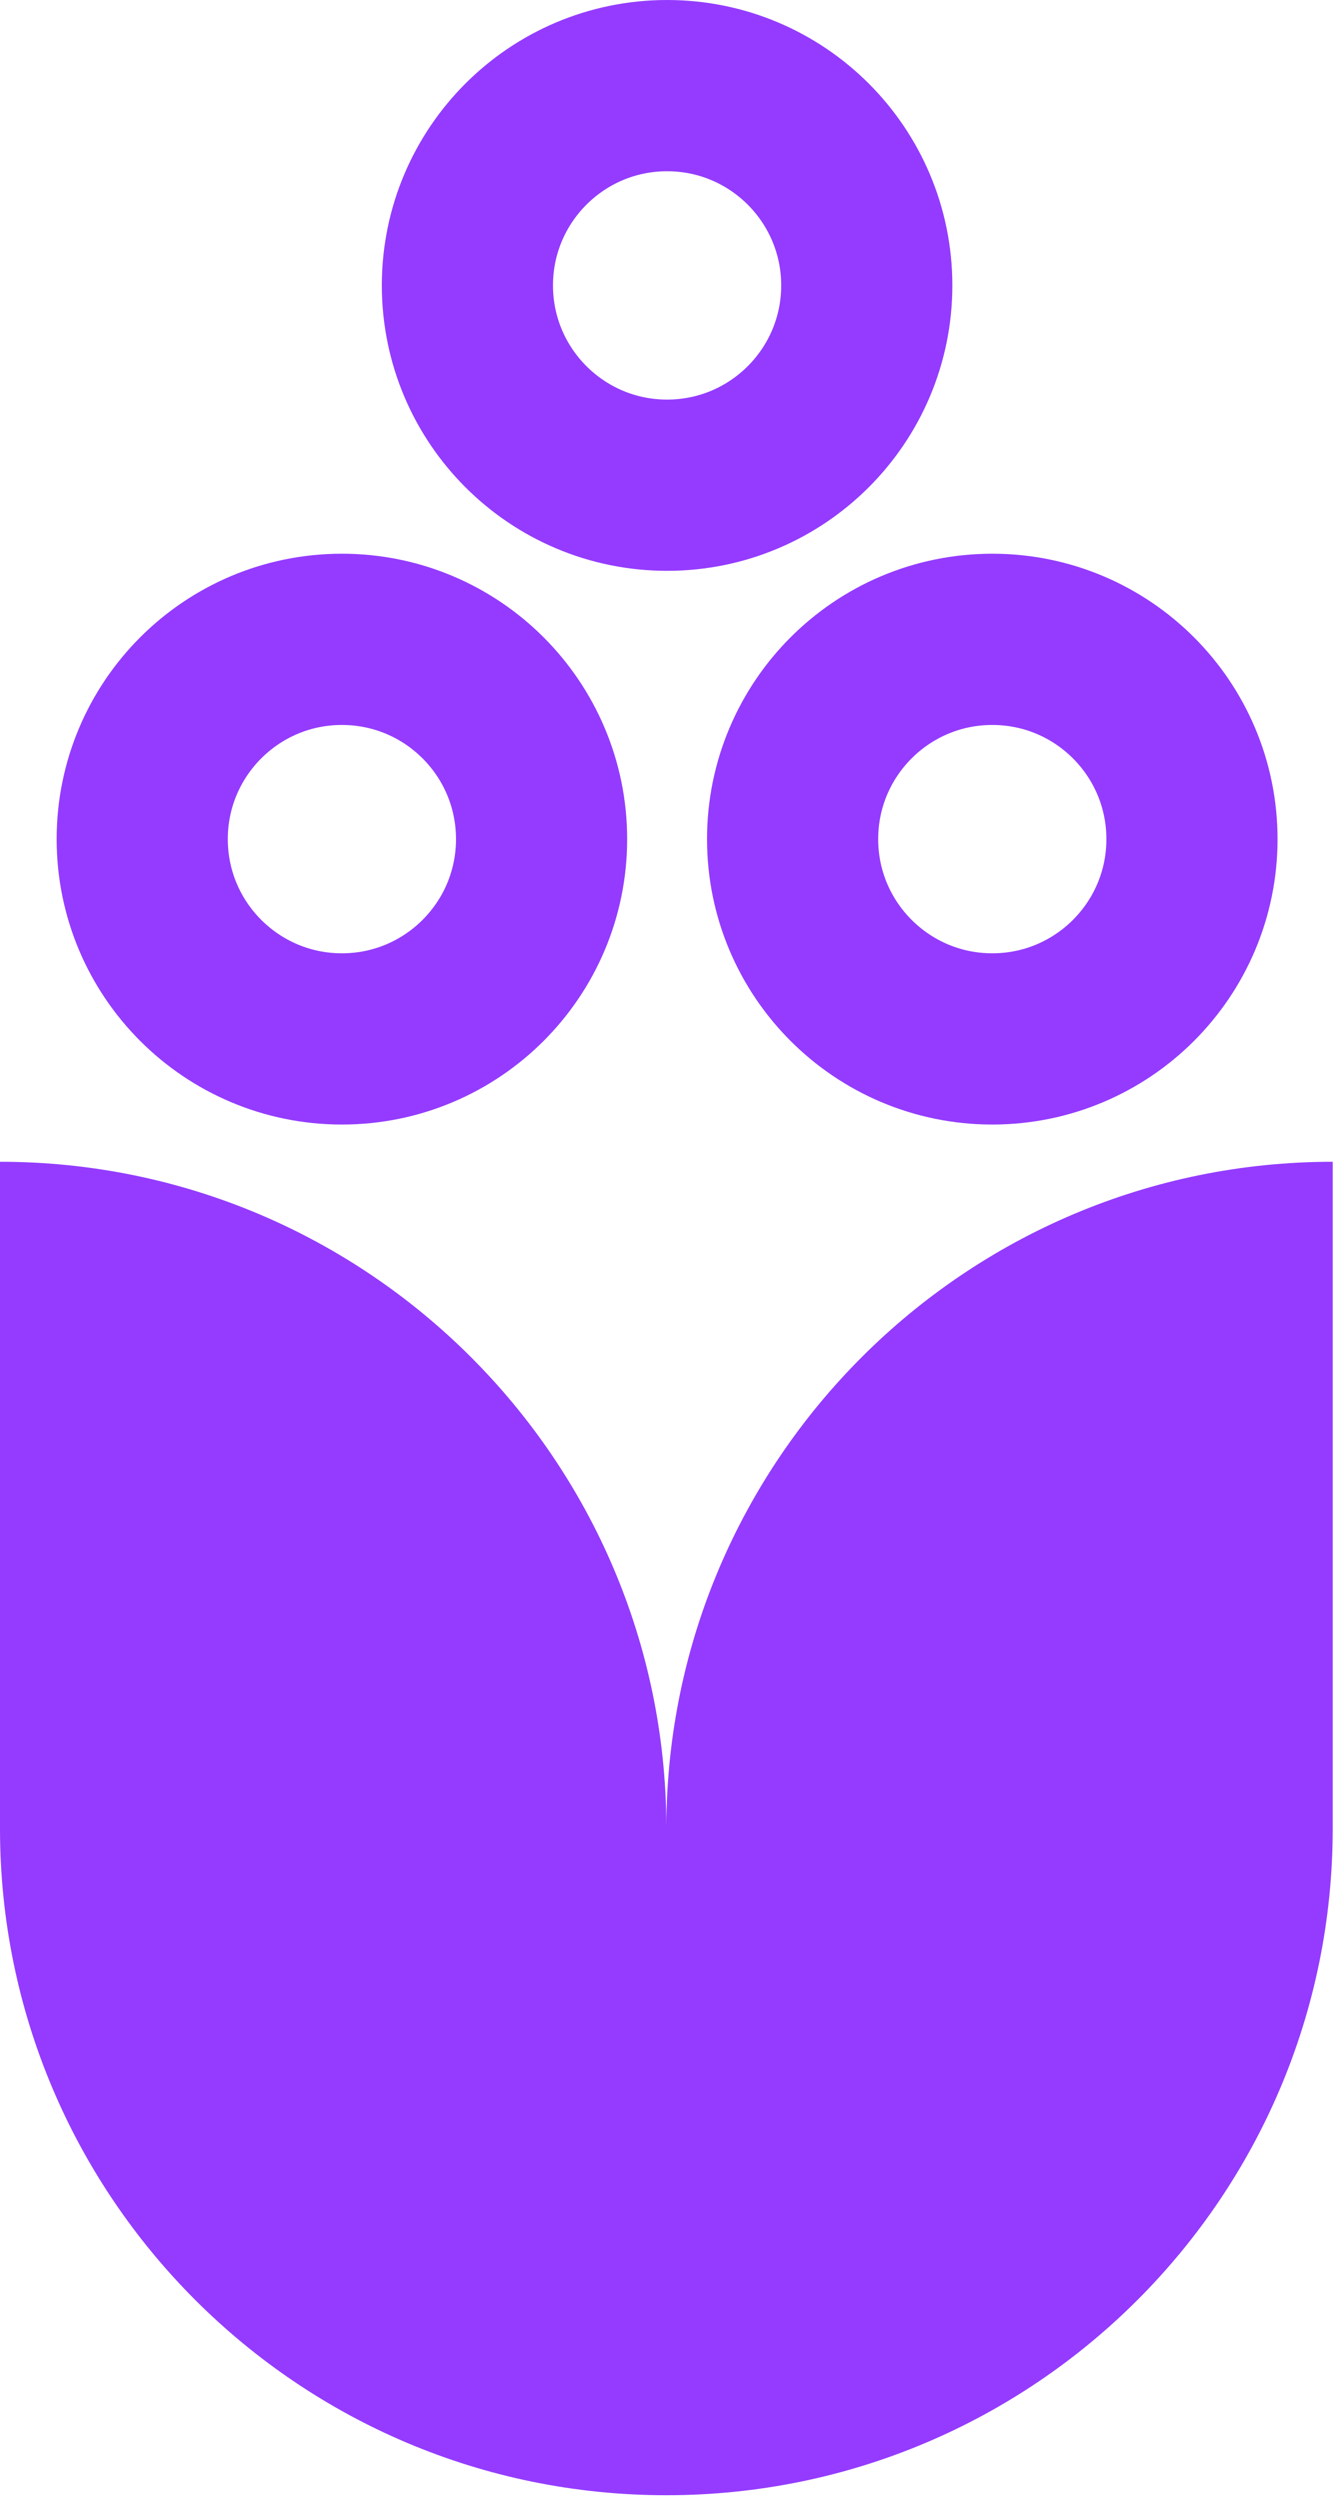 <svg width="234" height="438" viewBox="0 0 234 438" fill="none" xmlns="http://www.w3.org/2000/svg">
    <path fill-rule="evenodd" clip-rule="evenodd" d="M233.599 320.319V203.52C169.213 203.52 116.983 255.765 116.799 319.979C116.616 255.765 64.386 203.52 0 203.52V320.319C0 384.819 52.3 437.119 116.8 437.119C181.298 437.119 233.599 384.819 233.599 320.319Z" fill="#943bff"/>
    <path d="M151.929 50C151.929 69.33 136.259 85 116.929 85C97.599 85 81.929 69.33 81.929 50C81.929 30.67 97.599 15 116.929 15C136.259 15 151.929 30.67 151.929 50Z" stroke="#943bff" stroke-width="30"/>
    <path d="M208.929 147C208.929 166.33 193.259 182 173.929 182C154.599 182 138.929 166.33 138.929 147C138.929 127.67 154.599 112 173.929 112C193.259 112 208.929 127.67 208.929 147Z" stroke="#943bff" stroke-width="30"/>
    <path d="M94.929 147C94.929 166.33 79.259 182 59.929 182C40.599 182 24.929 166.33 24.929 147C24.929 127.67 40.599 112 59.929 112C79.259 112 94.929 127.67 94.929 147Z" stroke="#943bff" stroke-width="30"/>
</svg>